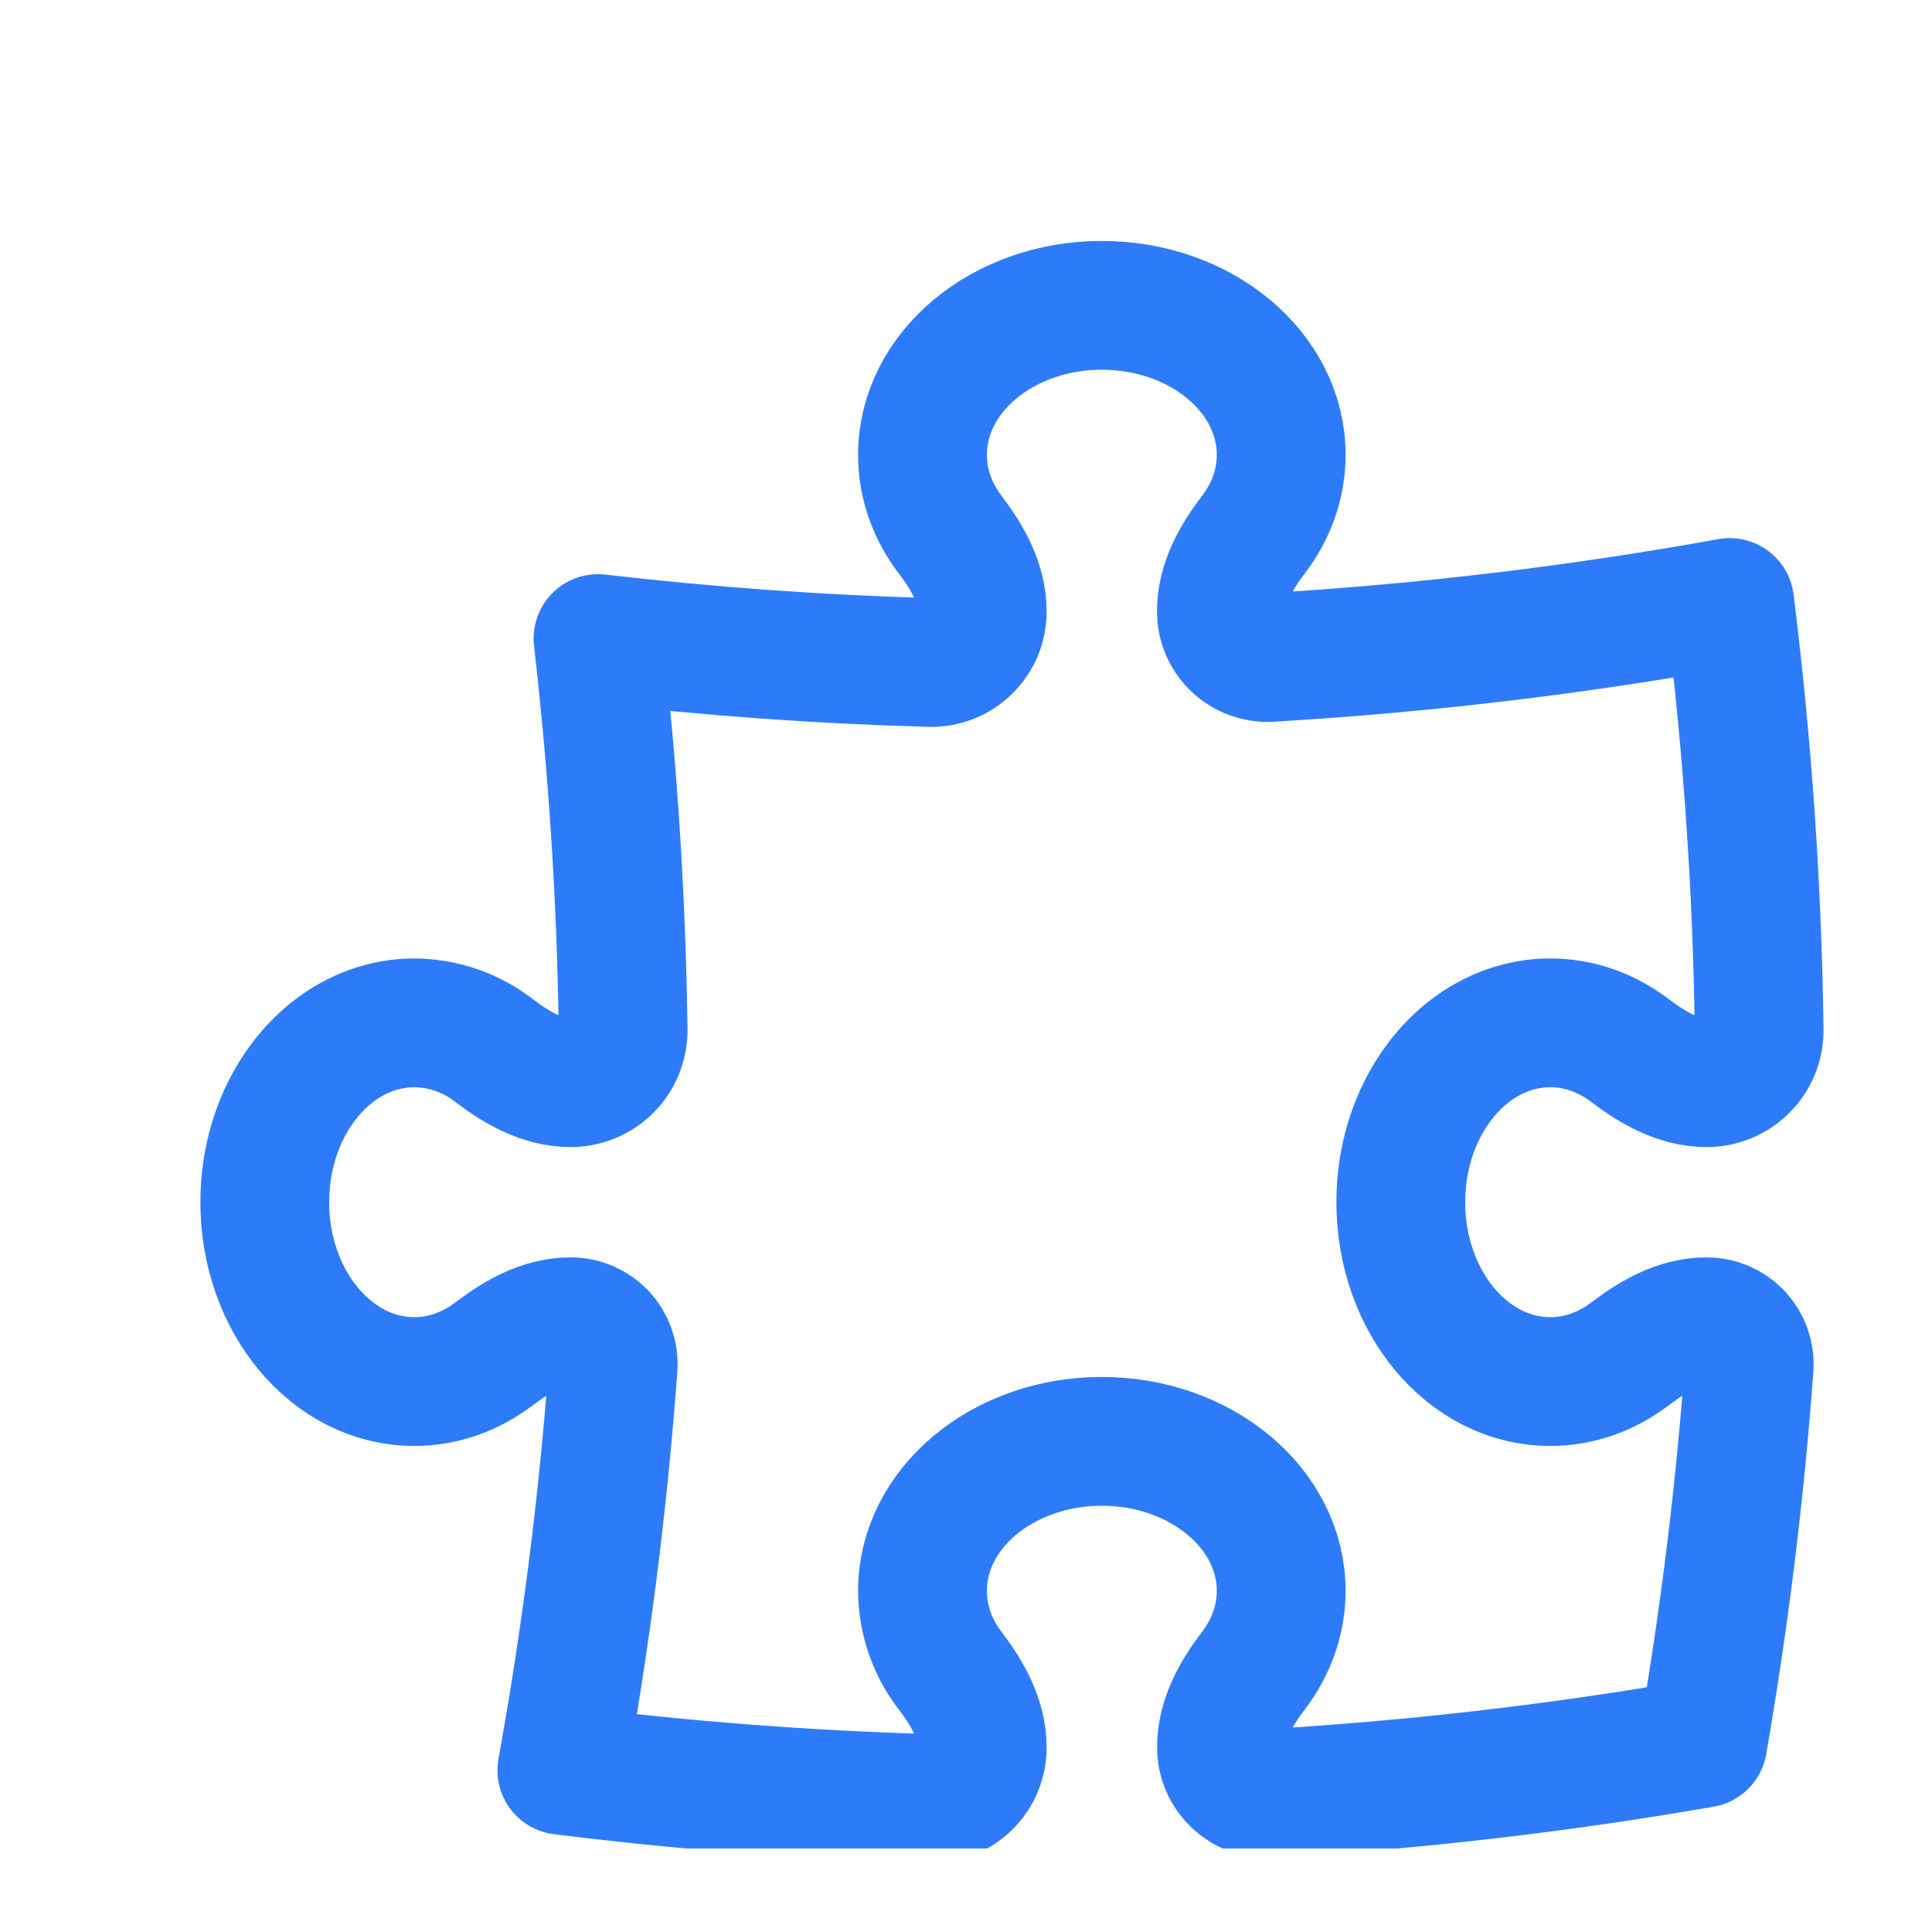 <svg width="21" height="21" viewBox="0 0 21 21" fill="none" xmlns="http://www.w3.org/2000/svg">
<g clip-path="url(#clip0_2880_227)">
<path d="M13.276 6.644C13.276 6.336 13.437 6.058 13.623 5.813C13.815 5.562 13.926 5.264 13.926 4.944C13.926 4.046 13.053 3.319 11.976 3.319C10.899 3.319 10.027 4.047 10.027 4.944C10.027 5.264 10.137 5.562 10.329 5.813C10.515 6.058 10.676 6.336 10.676 6.644C10.677 6.718 10.662 6.792 10.634 6.861C10.605 6.929 10.563 6.991 10.51 7.043C10.457 7.095 10.394 7.136 10.325 7.163C10.255 7.19 10.181 7.203 10.107 7.201C8.902 7.167 7.698 7.08 6.5 6.941C6.661 8.339 6.754 9.757 6.773 11.193C6.774 11.268 6.759 11.343 6.731 11.413C6.703 11.483 6.661 11.546 6.608 11.6C6.555 11.653 6.492 11.695 6.422 11.724C6.353 11.753 6.278 11.768 6.203 11.768C5.895 11.768 5.617 11.607 5.372 11.42C5.123 11.226 4.818 11.12 4.503 11.118C3.605 11.118 2.878 11.99 2.878 13.067C2.878 14.145 3.606 15.017 4.503 15.017C4.822 15.017 5.12 14.906 5.372 14.715C5.617 14.528 5.895 14.367 6.203 14.367C6.471 14.367 6.684 14.592 6.664 14.861C6.556 16.33 6.37 17.793 6.107 19.242C7.423 19.407 8.757 19.51 10.107 19.549C10.181 19.551 10.255 19.538 10.325 19.511C10.394 19.484 10.457 19.443 10.51 19.391C10.563 19.339 10.605 19.277 10.634 19.208C10.662 19.14 10.677 19.066 10.676 18.992C10.676 18.684 10.515 18.406 10.329 18.161C10.135 17.912 10.029 17.607 10.027 17.292C10.027 16.395 10.9 15.667 11.976 15.667C13.053 15.667 13.926 16.395 13.926 17.292C13.926 17.611 13.815 17.909 13.623 18.161C13.437 18.406 13.277 18.684 13.277 18.992C13.277 19.28 13.517 19.511 13.805 19.494C15.382 19.401 16.952 19.219 18.508 18.948C18.743 17.595 18.912 16.231 19.012 14.861C19.017 14.798 19.008 14.734 18.987 14.674C18.966 14.614 18.932 14.56 18.889 14.513C18.846 14.467 18.793 14.43 18.735 14.405C18.677 14.38 18.614 14.367 18.55 14.367C18.243 14.367 17.965 14.528 17.719 14.715C17.468 14.906 17.17 15.017 16.85 15.017C15.953 15.017 15.226 14.145 15.226 13.067C15.226 11.99 15.953 11.118 16.85 11.118C17.171 11.118 17.468 11.229 17.719 11.42C17.965 11.607 18.243 11.768 18.551 11.768C18.627 11.768 18.701 11.753 18.771 11.724C18.84 11.695 18.903 11.653 18.956 11.6C19.009 11.546 19.051 11.483 19.08 11.413C19.108 11.343 19.122 11.268 19.121 11.193C19.101 9.64 18.993 8.09 18.801 6.549C17.166 6.845 15.499 7.046 13.805 7.146C13.736 7.15 13.668 7.139 13.604 7.116C13.54 7.092 13.481 7.056 13.432 7.009C13.382 6.962 13.343 6.905 13.316 6.842C13.289 6.779 13.276 6.712 13.276 6.644Z" stroke="#2E7BFA" stroke-width="1.4" stroke-linecap="round" stroke-linejoin="round"/>
</g>
<defs>
<clipPath id="clip0_2880_227">
<rect width="20" height="20" fill="white" transform="translate(0.5 0.092)"/>
</clipPath>
</defs>
</svg>
